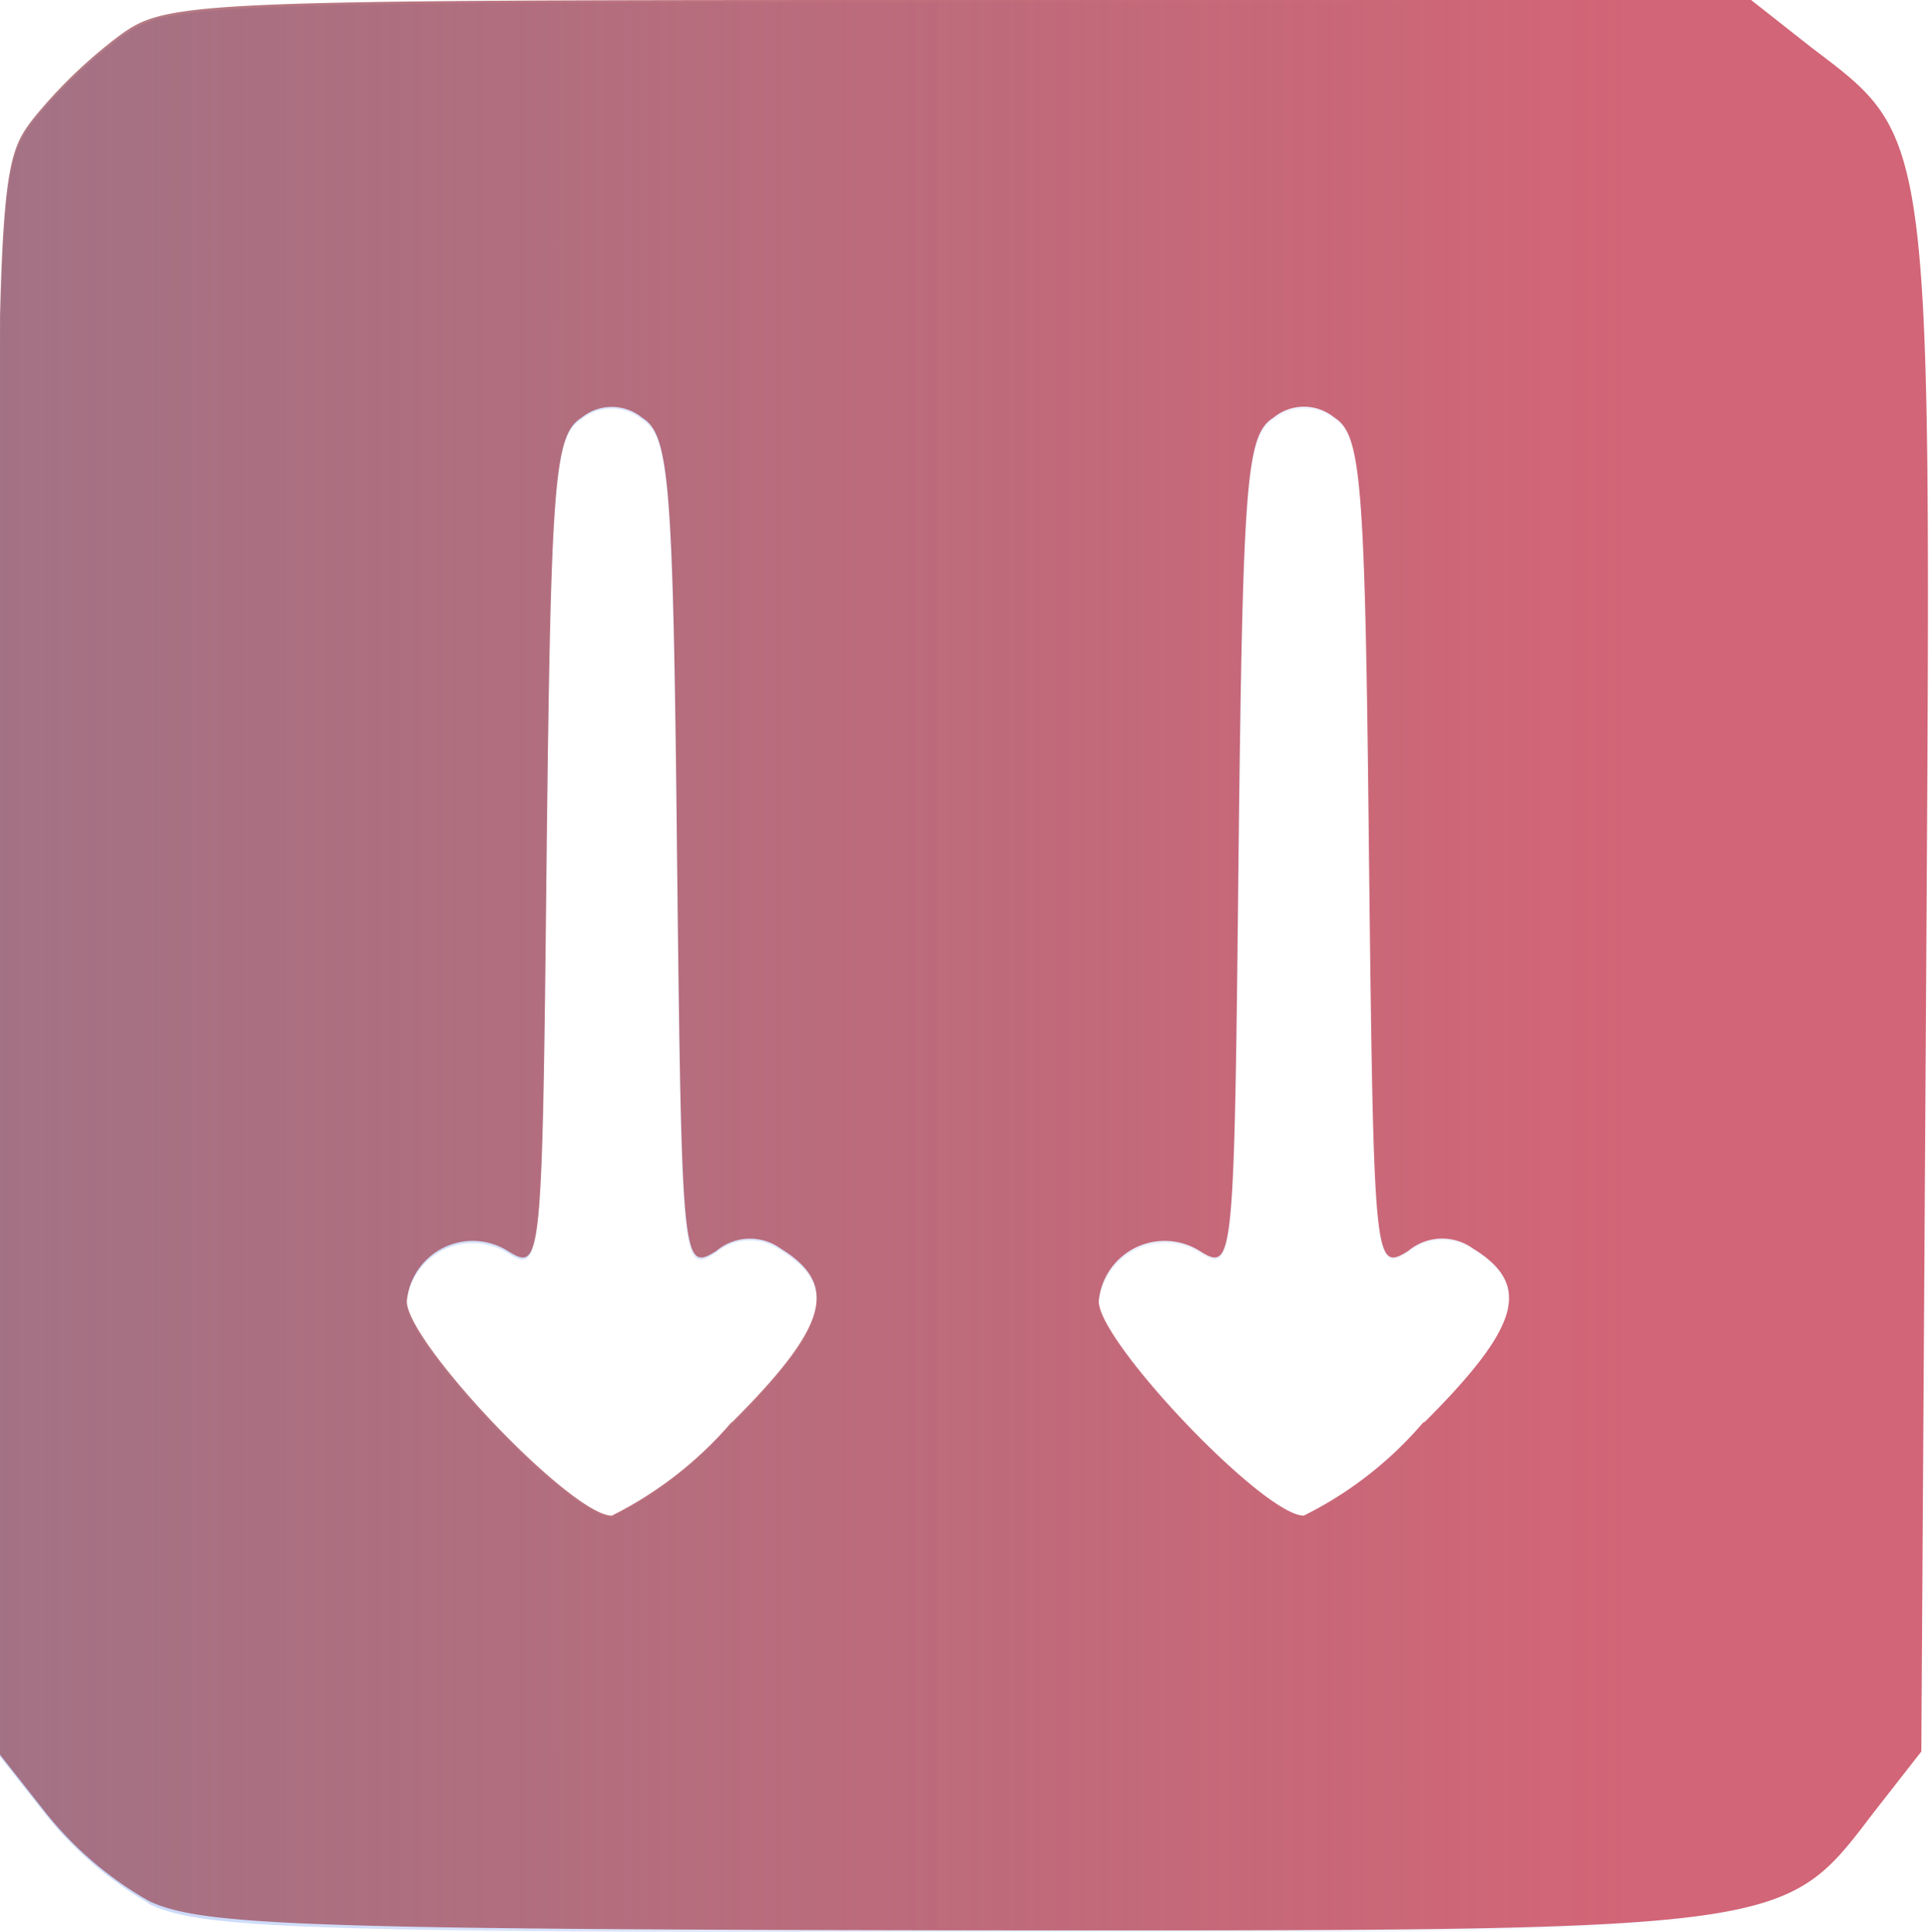 <svg id="Layer_7" data-name="Layer 7" xmlns="http://www.w3.org/2000/svg" xmlns:xlink="http://www.w3.org/1999/xlink" viewBox="0 0 40.23 40.29"><defs><linearGradient id="linear-gradient" x1="-115.61" y1="269.42" x2="-27.91" y2="269.42" gradientTransform="matrix(1.36, 0, 0, -1.36, 80.89, 392.65)" gradientUnits="userSpaceOnUse"><stop offset="0" stop-color="#4f82ed"/><stop offset="1" stop-color="#4f82ed" stop-opacity="0"/></linearGradient><linearGradient id="linear-gradient-2" x1="-31.79" y1="235.82" x2="-115.9" y2="235.82" gradientTransform="matrix(1.36, 0, 0, -1.36, 82.06, 346.75)" gradientUnits="userSpaceOnUse"><stop offset="0" stop-color="#d26577"/><stop offset="1" stop-opacity="0"/></linearGradient></defs><path id="path54" d="M8,44.55a7.63,7.63,0,0,1-2.16-1.86l-1-1.27V24.9c0-16.12,0-16.54.74-17.52A10.67,10.67,0,0,1,7.39,5.64c1-.72,1.39-.74,17.51-.74H41.42l1.27,1c2.53,1.93,2.5,1.65,2.38,19.53l-.1,16-1,1.27c-1.9,2.49-1.68,2.46-19.12,2.45-13.75,0-15.79-.08-16.85-.59Zm12.17-10c2-2,2.22-2.87,1-3.62a1.1,1.1,0,0,0-1.35.05c-.71.45-.72.33-.81-8.26-.09-7.85-.16-8.76-.73-9.12a1,1,0,0,0-1.27,0c-.56.36-.64,1.27-.72,9.12-.1,8.59-.11,8.71-.82,8.26a1.39,1.39,0,0,0-2.1,1c-.15.75,3.42,4.52,4.28,4.52a8,8,0,0,0,2.48-1.94Zm14.44,0c2-2,2.22-2.87,1-3.62a1.1,1.1,0,0,0-1.35.05c-.71.45-.72.33-.81-8.26-.09-7.85-.16-8.76-.73-9.12a1,1,0,0,0-1.26,0c-.57.36-.65,1.27-.73,9.12-.1,8.59-.11,8.71-.82,8.26a1.39,1.39,0,0,0-2.1,1c-.15.75,3.42,4.52,4.28,4.52a8,8,0,0,0,2.48-1.94Z" transform="translate(-4.89 -4.85)" fill="url(#linear-gradient)"/><path id="path54-7" d="M8,44.5a7.48,7.48,0,0,1-2.17-1.86l-1-1.27V24.86c0-16.13,0-16.55.74-17.52A10.23,10.23,0,0,1,7.37,5.6c1-.73,1.4-.75,17.52-.75H41.41l1.27,1c2.53,1.92,2.49,1.65,2.38,19.53l-.1,16-1,1.28c-1.9,2.49-1.69,2.46-19.12,2.45C11.12,45.09,9.07,45,8,44.5Zm12.17-10c2-2,2.22-2.86,1-3.61a1.09,1.09,0,0,0-1.34.05c-.71.44-.72.32-.82-8.27-.08-7.84-.16-8.75-.73-9.11a1,1,0,0,0-1.26,0c-.57.36-.64,1.27-.73,9.11-.09,8.59-.1,8.71-.81,8.27a1.38,1.38,0,0,0-2.1,1c-.15.75,3.41,4.52,4.27,4.52a8,8,0,0,0,2.49-1.94Zm14.44,0c2-2,2.22-2.86,1-3.61a1.1,1.1,0,0,0-1.35.05c-.71.44-.72.32-.82-8.27-.08-7.84-.16-8.75-.72-9.11a1,1,0,0,0-1.27,0c-.57.36-.64,1.27-.73,9.11-.09,8.59-.1,8.71-.81,8.27a1.38,1.38,0,0,0-2.1,1c-.15.75,3.42,4.52,4.27,4.52a7.88,7.88,0,0,0,2.49-1.94Z" transform="translate(-4.89 -4.85)" fill="url(#linear-gradient-2)"/></svg>
